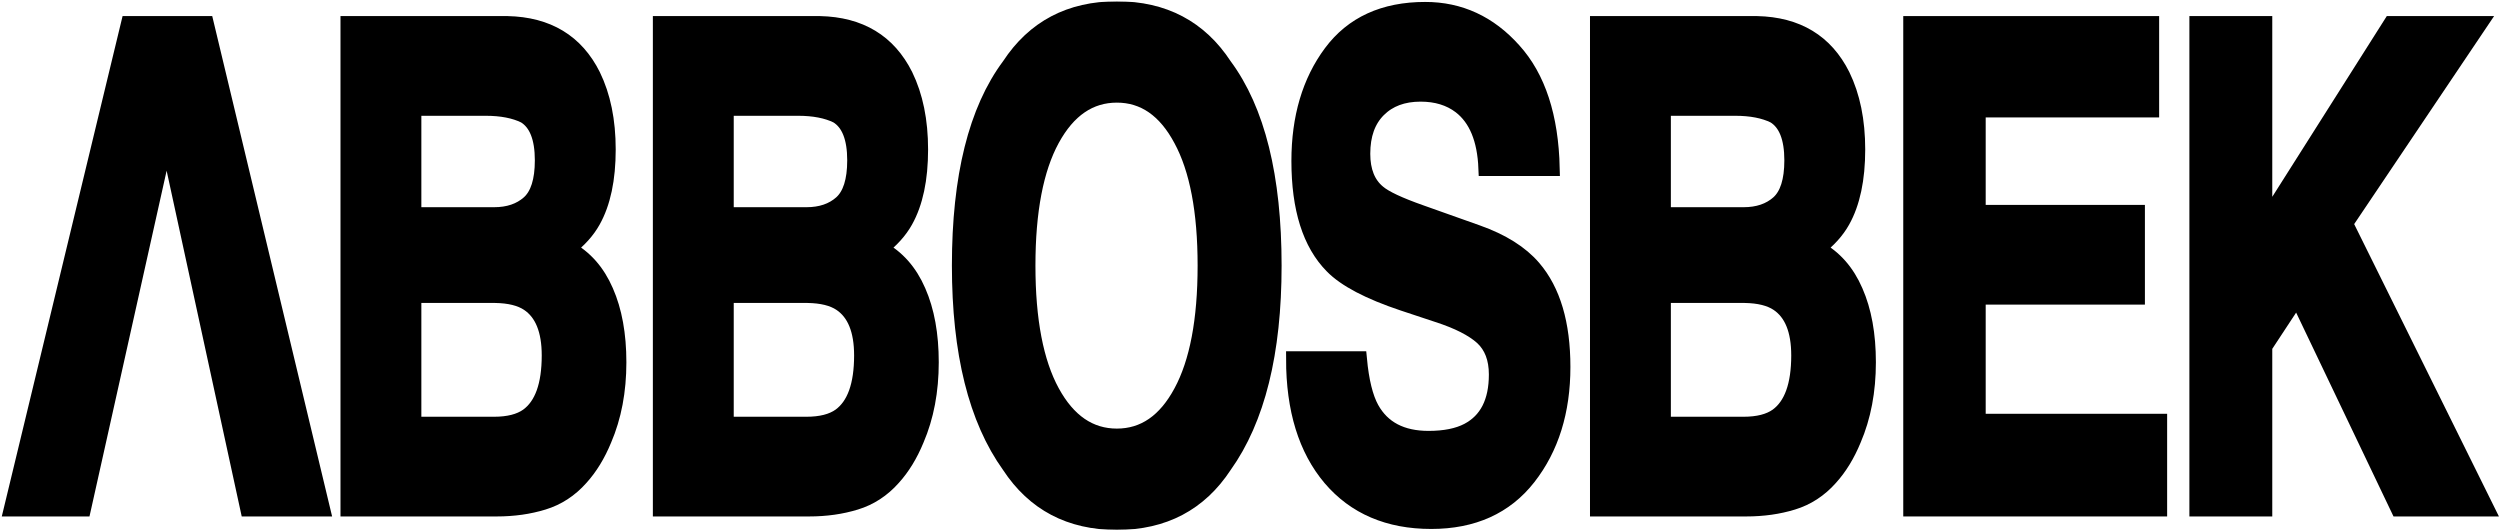 <svg width="1291" height="274" viewBox="0 0 1291 274" fill="none" xmlns="http://www.w3.org/2000/svg">
<mask id="path-1-outside-1_2001_1110" maskUnits="userSpaceOnUse" x="3" y="0.66" width="1288" height="273" fill="black">
<rect fill="white" x="3" y="0.66" width="1288" height="273"/>
<path d="M213.588 55.792V111H255.158C262.584 111 268.593 108.961 273.186 104.885C277.856 100.694 280.191 93.333 280.191 82.801C280.191 71.137 277.129 63.436 271.005 59.699C265.722 57.094 258.985 55.792 250.794 55.792H213.588ZM213.588 152.449V219.208H255.158C262.584 219.208 268.363 217.736 272.497 214.792C280 209.356 283.751 198.937 283.751 183.535C283.751 170.512 280.115 161.565 272.842 156.695C268.784 153.977 263.081 152.562 255.732 152.449H213.588ZM262.048 12.304C282.794 12.757 297.493 21.647 306.143 38.974C311.349 49.62 313.952 62.36 313.952 77.195C313.952 92.484 311.349 104.771 306.143 114.058C303.234 119.267 298.947 124.023 293.282 128.327C301.933 132.97 308.44 140.331 312.804 150.41C317.244 160.489 319.464 172.72 319.464 187.102C319.464 201.938 316.937 215.245 311.885 227.022C308.67 234.836 304.65 241.405 299.827 246.727C294.392 252.843 287.961 257.033 280.536 259.298C273.186 261.563 265.186 262.695 256.536 262.695H179.828V12.304H262.048Z"/>
<path d="M374.9 55.792V111H416.469C423.895 111 429.904 108.961 434.497 104.885C439.167 100.694 441.502 93.333 441.502 82.801C441.502 71.137 438.44 63.436 432.316 59.699C427.033 57.094 420.297 55.792 412.105 55.792H374.9ZM374.9 152.449V219.208H416.469C423.895 219.208 429.675 217.736 433.808 214.792C441.311 209.356 445.062 198.937 445.062 183.535C445.062 170.512 441.426 161.565 434.153 156.695C430.096 153.977 424.392 152.562 417.043 152.449H374.9ZM423.359 12.304C444.105 12.757 458.804 21.647 467.454 38.974C472.66 49.62 475.263 62.36 475.263 77.195C475.263 92.484 472.66 104.771 467.454 114.058C464.545 119.267 460.258 124.023 454.593 128.327C463.244 132.97 469.751 140.331 474.115 150.41C478.555 160.489 480.775 172.72 480.775 187.102C480.775 201.938 478.249 215.245 473.196 227.022C469.981 234.836 465.962 241.405 461.139 246.727C455.703 252.843 449.273 257.033 441.847 259.298C434.497 261.563 426.497 262.695 417.847 262.695H341.139V12.304H423.359Z"/>
<path d="M576.746 225.324C590.756 225.324 601.856 217.679 610.048 202.391C618.316 187.102 622.45 165.359 622.45 137.16C622.45 109.075 618.316 87.388 610.048 72.099C601.856 56.698 590.756 48.997 576.746 48.997C562.737 48.997 551.56 56.641 543.215 71.929C534.871 87.218 530.699 108.961 530.699 137.16C530.699 165.359 534.871 187.102 543.215 202.391C551.56 217.679 562.737 225.324 576.746 225.324ZM657.818 137.16C657.818 182.12 649.282 216.547 632.21 240.442C619.426 259.921 600.938 269.66 576.746 269.66C552.555 269.66 534.067 259.921 521.282 240.442C504.134 216.547 495.56 182.12 495.56 137.16C495.56 91.295 504.134 56.867 521.282 33.878C534.067 14.399 552.555 4.66 576.746 4.66C600.938 4.66 619.426 14.399 632.21 33.878C649.282 56.867 657.818 91.295 657.818 137.16Z"/>
<path d="M701.885 185.404C702.957 196.842 705.062 205.392 708.201 211.054C713.943 221.36 723.78 226.513 737.713 226.513C746.057 226.513 752.832 225.154 758.038 222.436C767.914 217.226 772.852 207.544 772.852 193.388C772.852 185.121 770.402 178.722 765.502 174.192C760.603 169.776 752.909 165.869 742.421 162.471L724.507 156.526C706.9 150.637 694.727 144.238 687.991 137.33C676.584 125.779 670.881 107.716 670.881 83.141C670.881 60.718 676.393 42.089 687.416 27.253C698.44 12.418 714.632 5 735.99 5C753.828 5 769.024 12.021 781.579 26.064C794.21 39.993 800.832 60.265 801.445 86.878H767.454C766.842 71.816 762.402 61.114 754.134 54.772C748.622 50.582 741.77 48.487 733.579 48.487C724.469 48.487 717.196 51.205 711.761 56.641C706.325 62.077 703.608 69.664 703.608 79.404C703.608 88.35 706.287 95.032 711.646 99.449C715.091 102.393 722.44 105.847 733.694 109.811L762.861 120.173C775.646 124.703 785.292 130.762 791.799 138.349C801.904 150.127 806.957 167.171 806.957 189.481C806.957 212.357 801.024 231.382 789.158 246.558C777.368 261.62 760.679 269.151 739.091 269.151C717.043 269.151 699.703 261.733 687.072 246.897C674.44 231.949 668.125 211.451 668.125 185.404H701.885Z"/>
<path d="M858.833 55.792V111H900.402C907.828 111 913.837 108.961 918.431 104.885C923.101 100.694 925.435 93.333 925.435 82.801C925.435 71.137 922.373 63.436 916.249 59.699C910.967 57.094 904.23 55.792 896.038 55.792H858.833ZM858.833 152.449V219.208H900.402C907.828 219.208 913.608 217.736 917.742 214.792C925.244 209.356 928.995 198.937 928.995 183.535C928.995 170.512 925.359 161.565 918.086 156.695C914.029 153.977 908.325 152.562 900.976 152.449H858.833ZM907.292 12.304C928.038 12.757 942.737 21.647 951.388 38.974C956.593 49.62 959.196 62.36 959.196 77.195C959.196 92.484 956.593 104.771 951.388 114.058C948.478 119.267 944.191 124.023 938.526 128.327C947.177 132.97 953.684 140.331 958.048 150.41C962.488 160.489 964.708 172.72 964.708 187.102C964.708 201.938 962.182 215.245 957.129 227.022C953.914 234.836 949.895 241.405 945.072 246.727C939.636 252.843 933.206 257.033 925.78 259.298C918.431 261.563 910.431 262.695 901.78 262.695H825.072V12.304H907.292Z"/>
<path d="M1110.98 56.641H1021.41V109.811H1103.63V153.298H1021.41V217.679H1115.11V262.695H986.842V12.304H1110.98V56.641Z"/>
<path d="M1134.6 12.304H1169.4V115.417L1234.74 12.304H1280.44L1211.08 115.417L1284 262.695H1238.53L1186.28 153.298L1169.4 178.949V262.695H1134.6V12.304Z"/>
</mask>
<path d="M213.588 55.792V111H255.158C262.584 111 268.593 108.961 273.186 104.885C277.856 100.694 280.191 93.333 280.191 82.801C280.191 71.137 277.129 63.436 271.005 59.699C265.722 57.094 258.985 55.792 250.794 55.792H213.588ZM213.588 152.449V219.208H255.158C262.584 219.208 268.363 217.736 272.497 214.792C280 209.356 283.751 198.937 283.751 183.535C283.751 170.512 280.115 161.565 272.842 156.695C268.784 153.977 263.081 152.562 255.732 152.449H213.588ZM262.048 12.304C282.794 12.757 297.493 21.647 306.143 38.974C311.349 49.62 313.952 62.36 313.952 77.195C313.952 92.484 311.349 104.771 306.143 114.058C303.234 119.267 298.947 124.023 293.282 128.327C301.933 132.97 308.44 140.331 312.804 150.41C317.244 160.489 319.464 172.72 319.464 187.102C319.464 201.938 316.937 215.245 311.885 227.022C308.67 234.836 304.65 241.405 299.827 246.727C294.392 252.843 287.961 257.033 280.536 259.298C273.186 261.563 265.186 262.695 256.536 262.695H179.828V12.304H262.048Z" fill="black"/>
<path d="M374.9 55.792V111H416.469C423.895 111 429.904 108.961 434.497 104.885C439.167 100.694 441.502 93.333 441.502 82.801C441.502 71.137 438.44 63.436 432.316 59.699C427.033 57.094 420.297 55.792 412.105 55.792H374.9ZM374.9 152.449V219.208H416.469C423.895 219.208 429.675 217.736 433.808 214.792C441.311 209.356 445.062 198.937 445.062 183.535C445.062 170.512 441.426 161.565 434.153 156.695C430.096 153.977 424.392 152.562 417.043 152.449H374.9ZM423.359 12.304C444.105 12.757 458.804 21.647 467.454 38.974C472.66 49.62 475.263 62.36 475.263 77.195C475.263 92.484 472.66 104.771 467.454 114.058C464.545 119.267 460.258 124.023 454.593 128.327C463.244 132.97 469.751 140.331 474.115 150.41C478.555 160.489 480.775 172.72 480.775 187.102C480.775 201.938 478.249 215.245 473.196 227.022C469.981 234.836 465.962 241.405 461.139 246.727C455.703 252.843 449.273 257.033 441.847 259.298C434.497 261.563 426.497 262.695 417.847 262.695H341.139V12.304H423.359Z" fill="black"/>
<path d="M576.746 225.324C590.756 225.324 601.856 217.679 610.048 202.391C618.316 187.102 622.45 165.359 622.45 137.16C622.45 109.075 618.316 87.388 610.048 72.099C601.856 56.698 590.756 48.997 576.746 48.997C562.737 48.997 551.56 56.641 543.215 71.929C534.871 87.218 530.699 108.961 530.699 137.16C530.699 165.359 534.871 187.102 543.215 202.391C551.56 217.679 562.737 225.324 576.746 225.324ZM657.818 137.16C657.818 182.12 649.282 216.547 632.21 240.442C619.426 259.921 600.938 269.66 576.746 269.66C552.555 269.66 534.067 259.921 521.282 240.442C504.134 216.547 495.56 182.12 495.56 137.16C495.56 91.295 504.134 56.867 521.282 33.878C534.067 14.399 552.555 4.66 576.746 4.66C600.938 4.66 619.426 14.399 632.21 33.878C649.282 56.867 657.818 91.295 657.818 137.16Z" fill="black"/>
<path d="M701.885 185.404C702.957 196.842 705.062 205.392 708.201 211.054C713.943 221.36 723.78 226.513 737.713 226.513C746.057 226.513 752.832 225.154 758.038 222.436C767.914 217.226 772.852 207.544 772.852 193.388C772.852 185.121 770.402 178.722 765.502 174.192C760.603 169.776 752.909 165.869 742.421 162.471L724.507 156.526C706.9 150.637 694.727 144.238 687.991 137.33C676.584 125.779 670.881 107.716 670.881 83.141C670.881 60.718 676.393 42.089 687.416 27.253C698.44 12.418 714.632 5 735.99 5C753.828 5 769.024 12.021 781.579 26.064C794.21 39.993 800.832 60.265 801.445 86.878H767.454C766.842 71.816 762.402 61.114 754.134 54.772C748.622 50.582 741.77 48.487 733.579 48.487C724.469 48.487 717.196 51.205 711.761 56.641C706.325 62.077 703.608 69.664 703.608 79.404C703.608 88.35 706.287 95.032 711.646 99.449C715.091 102.393 722.44 105.847 733.694 109.811L762.861 120.173C775.646 124.703 785.292 130.762 791.799 138.349C801.904 150.127 806.957 167.171 806.957 189.481C806.957 212.357 801.024 231.382 789.158 246.558C777.368 261.62 760.679 269.151 739.091 269.151C717.043 269.151 699.703 261.733 687.072 246.897C674.44 231.949 668.125 211.451 668.125 185.404H701.885Z" fill="black"/>
<path d="M858.833 55.792V111H900.402C907.828 111 913.837 108.961 918.431 104.885C923.101 100.694 925.435 93.333 925.435 82.801C925.435 71.137 922.373 63.436 916.249 59.699C910.967 57.094 904.23 55.792 896.038 55.792H858.833ZM858.833 152.449V219.208H900.402C907.828 219.208 913.608 217.736 917.742 214.792C925.244 209.356 928.995 198.937 928.995 183.535C928.995 170.512 925.359 161.565 918.086 156.695C914.029 153.977 908.325 152.562 900.976 152.449H858.833ZM907.292 12.304C928.038 12.757 942.737 21.647 951.388 38.974C956.593 49.62 959.196 62.36 959.196 77.195C959.196 92.484 956.593 104.771 951.388 114.058C948.478 119.267 944.191 124.023 938.526 128.327C947.177 132.97 953.684 140.331 958.048 150.41C962.488 160.489 964.708 172.72 964.708 187.102C964.708 201.938 962.182 215.245 957.129 227.022C953.914 234.836 949.895 241.405 945.072 246.727C939.636 252.843 933.206 257.033 925.78 259.298C918.431 261.563 910.431 262.695 901.78 262.695H825.072V12.304H907.292Z" fill="black"/>
<path d="M1110.98 56.641H1021.41V109.811H1103.63V153.298H1021.41V217.679H1115.11V262.695H986.842V12.304H1110.98V56.641Z" fill="black"/>
<path d="M1134.6 12.304H1169.4V115.417L1234.74 12.304H1280.44L1211.08 115.417L1284 262.695H1238.53L1186.28 153.298L1169.4 178.949V262.695H1134.6V12.304Z" fill="black"/>
<path d="M213.588 55.792V111H255.158C262.584 111 268.593 108.961 273.186 104.885C277.856 100.694 280.191 93.333 280.191 82.801C280.191 71.137 277.129 63.436 271.005 59.699C265.722 57.094 258.985 55.792 250.794 55.792H213.588ZM213.588 152.449V219.208H255.158C262.584 219.208 268.363 217.736 272.497 214.792C280 209.356 283.751 198.937 283.751 183.535C283.751 170.512 280.115 161.565 272.842 156.695C268.784 153.977 263.081 152.562 255.732 152.449H213.588ZM262.048 12.304C282.794 12.757 297.493 21.647 306.143 38.974C311.349 49.62 313.952 62.36 313.952 77.195C313.952 92.484 311.349 104.771 306.143 114.058C303.234 119.267 298.947 124.023 293.282 128.327C301.933 132.97 308.44 140.331 312.804 150.41C317.244 160.489 319.464 172.72 319.464 187.102C319.464 201.938 316.937 215.245 311.885 227.022C308.67 234.836 304.65 241.405 299.827 246.727C294.392 252.843 287.961 257.033 280.536 259.298C273.186 261.563 265.186 262.695 256.536 262.695H179.828V12.304H262.048Z" stroke="black" stroke-width="8" mask="url(#path-1-outside-1_2001_1110)"/>
<path d="M374.9 55.792V111H416.469C423.895 111 429.904 108.961 434.497 104.885C439.167 100.694 441.502 93.333 441.502 82.801C441.502 71.137 438.44 63.436 432.316 59.699C427.033 57.094 420.297 55.792 412.105 55.792H374.9ZM374.9 152.449V219.208H416.469C423.895 219.208 429.675 217.736 433.808 214.792C441.311 209.356 445.062 198.937 445.062 183.535C445.062 170.512 441.426 161.565 434.153 156.695C430.096 153.977 424.392 152.562 417.043 152.449H374.9ZM423.359 12.304C444.105 12.757 458.804 21.647 467.454 38.974C472.66 49.62 475.263 62.36 475.263 77.195C475.263 92.484 472.66 104.771 467.454 114.058C464.545 119.267 460.258 124.023 454.593 128.327C463.244 132.97 469.751 140.331 474.115 150.41C478.555 160.489 480.775 172.72 480.775 187.102C480.775 201.938 478.249 215.245 473.196 227.022C469.981 234.836 465.962 241.405 461.139 246.727C455.703 252.843 449.273 257.033 441.847 259.298C434.497 261.563 426.497 262.695 417.847 262.695H341.139V12.304H423.359Z" stroke="black" stroke-width="8" mask="url(#path-1-outside-1_2001_1110)"/>
<path d="M576.746 225.324C590.756 225.324 601.856 217.679 610.048 202.391C618.316 187.102 622.45 165.359 622.45 137.16C622.45 109.075 618.316 87.388 610.048 72.099C601.856 56.698 590.756 48.997 576.746 48.997C562.737 48.997 551.56 56.641 543.215 71.929C534.871 87.218 530.699 108.961 530.699 137.16C530.699 165.359 534.871 187.102 543.215 202.391C551.56 217.679 562.737 225.324 576.746 225.324ZM657.818 137.16C657.818 182.12 649.282 216.547 632.21 240.442C619.426 259.921 600.938 269.66 576.746 269.66C552.555 269.66 534.067 259.921 521.282 240.442C504.134 216.547 495.56 182.12 495.56 137.16C495.56 91.295 504.134 56.867 521.282 33.878C534.067 14.399 552.555 4.66 576.746 4.66C600.938 4.66 619.426 14.399 632.21 33.878C649.282 56.867 657.818 91.295 657.818 137.16Z" stroke="black" stroke-width="8" mask="url(#path-1-outside-1_2001_1110)"/>
<path d="M701.885 185.404C702.957 196.842 705.062 205.392 708.201 211.054C713.943 221.36 723.78 226.513 737.713 226.513C746.057 226.513 752.832 225.154 758.038 222.436C767.914 217.226 772.852 207.544 772.852 193.388C772.852 185.121 770.402 178.722 765.502 174.192C760.603 169.776 752.909 165.869 742.421 162.471L724.507 156.526C706.9 150.637 694.727 144.238 687.991 137.33C676.584 125.779 670.881 107.716 670.881 83.141C670.881 60.718 676.393 42.089 687.416 27.253C698.44 12.418 714.632 5 735.99 5C753.828 5 769.024 12.021 781.579 26.064C794.21 39.993 800.832 60.265 801.445 86.878H767.454C766.842 71.816 762.402 61.114 754.134 54.772C748.622 50.582 741.77 48.487 733.579 48.487C724.469 48.487 717.196 51.205 711.761 56.641C706.325 62.077 703.608 69.664 703.608 79.404C703.608 88.35 706.287 95.032 711.646 99.449C715.091 102.393 722.44 105.847 733.694 109.811L762.861 120.173C775.646 124.703 785.292 130.762 791.799 138.349C801.904 150.127 806.957 167.171 806.957 189.481C806.957 212.357 801.024 231.382 789.158 246.558C777.368 261.62 760.679 269.151 739.091 269.151C717.043 269.151 699.703 261.733 687.072 246.897C674.44 231.949 668.125 211.451 668.125 185.404H701.885Z" stroke="black" stroke-width="8" mask="url(#path-1-outside-1_2001_1110)"/>
<path d="M858.833 55.792V111H900.402C907.828 111 913.837 108.961 918.431 104.885C923.101 100.694 925.435 93.333 925.435 82.801C925.435 71.137 922.373 63.436 916.249 59.699C910.967 57.094 904.23 55.792 896.038 55.792H858.833ZM858.833 152.449V219.208H900.402C907.828 219.208 913.608 217.736 917.742 214.792C925.244 209.356 928.995 198.937 928.995 183.535C928.995 170.512 925.359 161.565 918.086 156.695C914.029 153.977 908.325 152.562 900.976 152.449H858.833ZM907.292 12.304C928.038 12.757 942.737 21.647 951.388 38.974C956.593 49.62 959.196 62.36 959.196 77.195C959.196 92.484 956.593 104.771 951.388 114.058C948.478 119.267 944.191 124.023 938.526 128.327C947.177 132.97 953.684 140.331 958.048 150.41C962.488 160.489 964.708 172.72 964.708 187.102C964.708 201.938 962.182 215.245 957.129 227.022C953.914 234.836 949.895 241.405 945.072 246.727C939.636 252.843 933.206 257.033 925.78 259.298C918.431 261.563 910.431 262.695 901.78 262.695H825.072V12.304H907.292Z" stroke="black" stroke-width="8" mask="url(#path-1-outside-1_2001_1110)"/>
<path d="M1110.98 56.641H1021.41V109.811H1103.63V153.298H1021.41V217.679H1115.11V262.695H986.842V12.304H1110.98V56.641Z" stroke="black" stroke-width="8" mask="url(#path-1-outside-1_2001_1110)"/>
<path d="M1134.6 12.304H1169.4V115.417L1234.74 12.304H1280.44L1211.08 115.417L1284 262.695H1238.53L1186.28 153.298L1169.4 178.949V262.695H1134.6V12.304Z" stroke="black" stroke-width="8" mask="url(#path-1-outside-1_2001_1110)"/>
<path d="M108.02 10.304L108.387 11.838L168.376 262.229L168.967 264.695H126.435L126.093 263.12L86.074 78.852L44.957 263.13L44.607 264.695H3.46L4.056 262.226L64.505 11.835L64.874 10.304H108.02Z" fill="black" stroke="black" stroke-width="4"/>
</svg>
